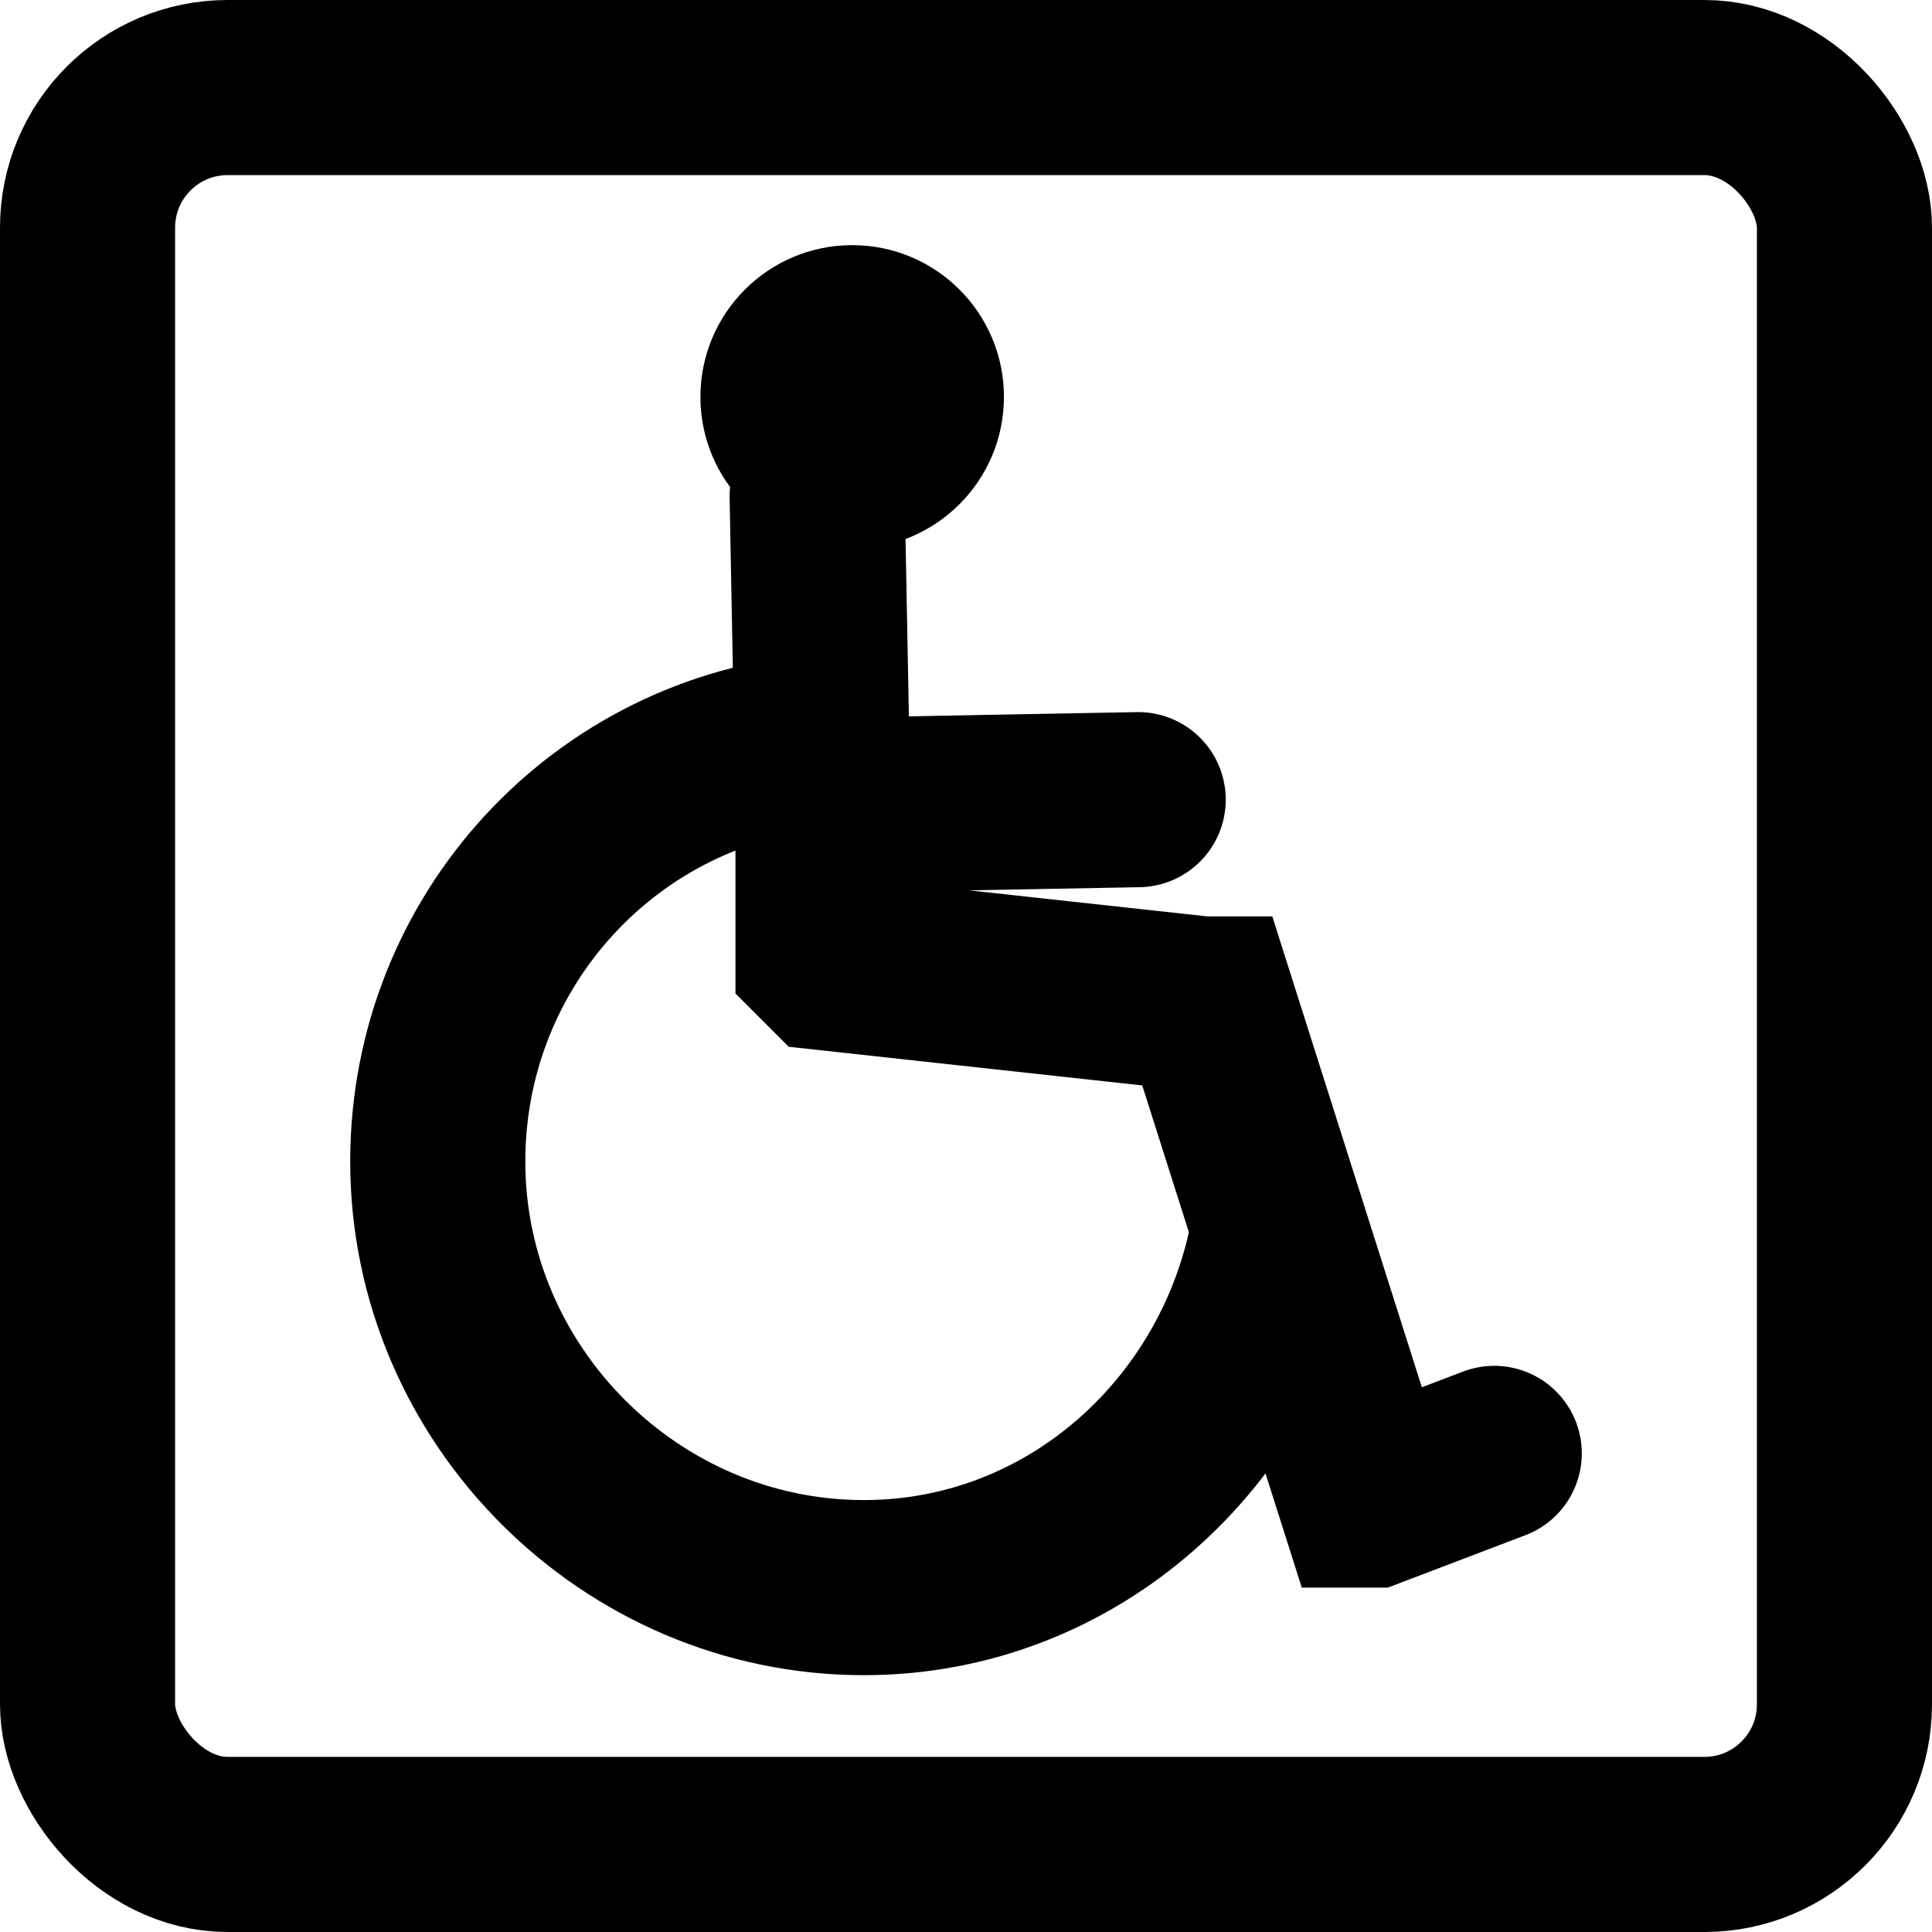 <?xml version="1.0" encoding="UTF-8"?>
<!DOCTYPE svg PUBLIC "-//W3C//DTD SVG 1.1//EN" "http://www.w3.org/Graphics/SVG/1.1/DTD/svg11.dtd">
<!-- Creator: CorelDRAW 2020 (64-Bit) -->
<svg xmlns="http://www.w3.org/2000/svg" xml:space="preserve" width="69px" height="69px" version="1.1" style="shape-rendering:geometricPrecision; text-rendering:geometricPrecision; image-rendering:optimizeQuality; fill-rule:evenodd; clip-rule:evenodd"
viewBox="0 0 331 331"
 xmlns:xlink="http://www.w3.org/1999/xlink"
 xmlns:xodm="http://www.corel.com/coreldraw/odm/2003">
 <defs>
  <style type="text/css">
   <![CDATA[
    .str0 {stroke:black;stroke-width:30;stroke-miterlimit:2.613}
    .str1 {stroke:black;stroke-width:30;stroke-linecap:round;stroke-miterlimit:2.613}
    .fil0 {fill:none}
    .fil1 {fill:black}
   ]]>
  </style>
 </defs>
 <g id="Capa_x0020_1">
  <rect class="fil0 str0" x="15" y="15" width="301" height="301" rx="24" ry="24"/>
  <g id="_2344306460928">
   <path class="fil0 str1" d="M140 85l1 53 0 26c0,0 1,1 1,1l64 7c0,0 0,0 1,0l27 85c0,0 0,0 1,0 0,0 0,0 0,0l21 -8"/>
   <line class="fil0 str1" x1="195" y1="137" x2="141" y2= "138" />
   <circle class="fil1" cx="146" cy="68" r="26"/>
   <path class="fil0 str1" d="M219 211c-6,34 -35,61 -71,61 -40,0 -73,-33 -73,-73 0,-38 29,-69 66,-72"/>
  </g>
 </g>
</svg>
